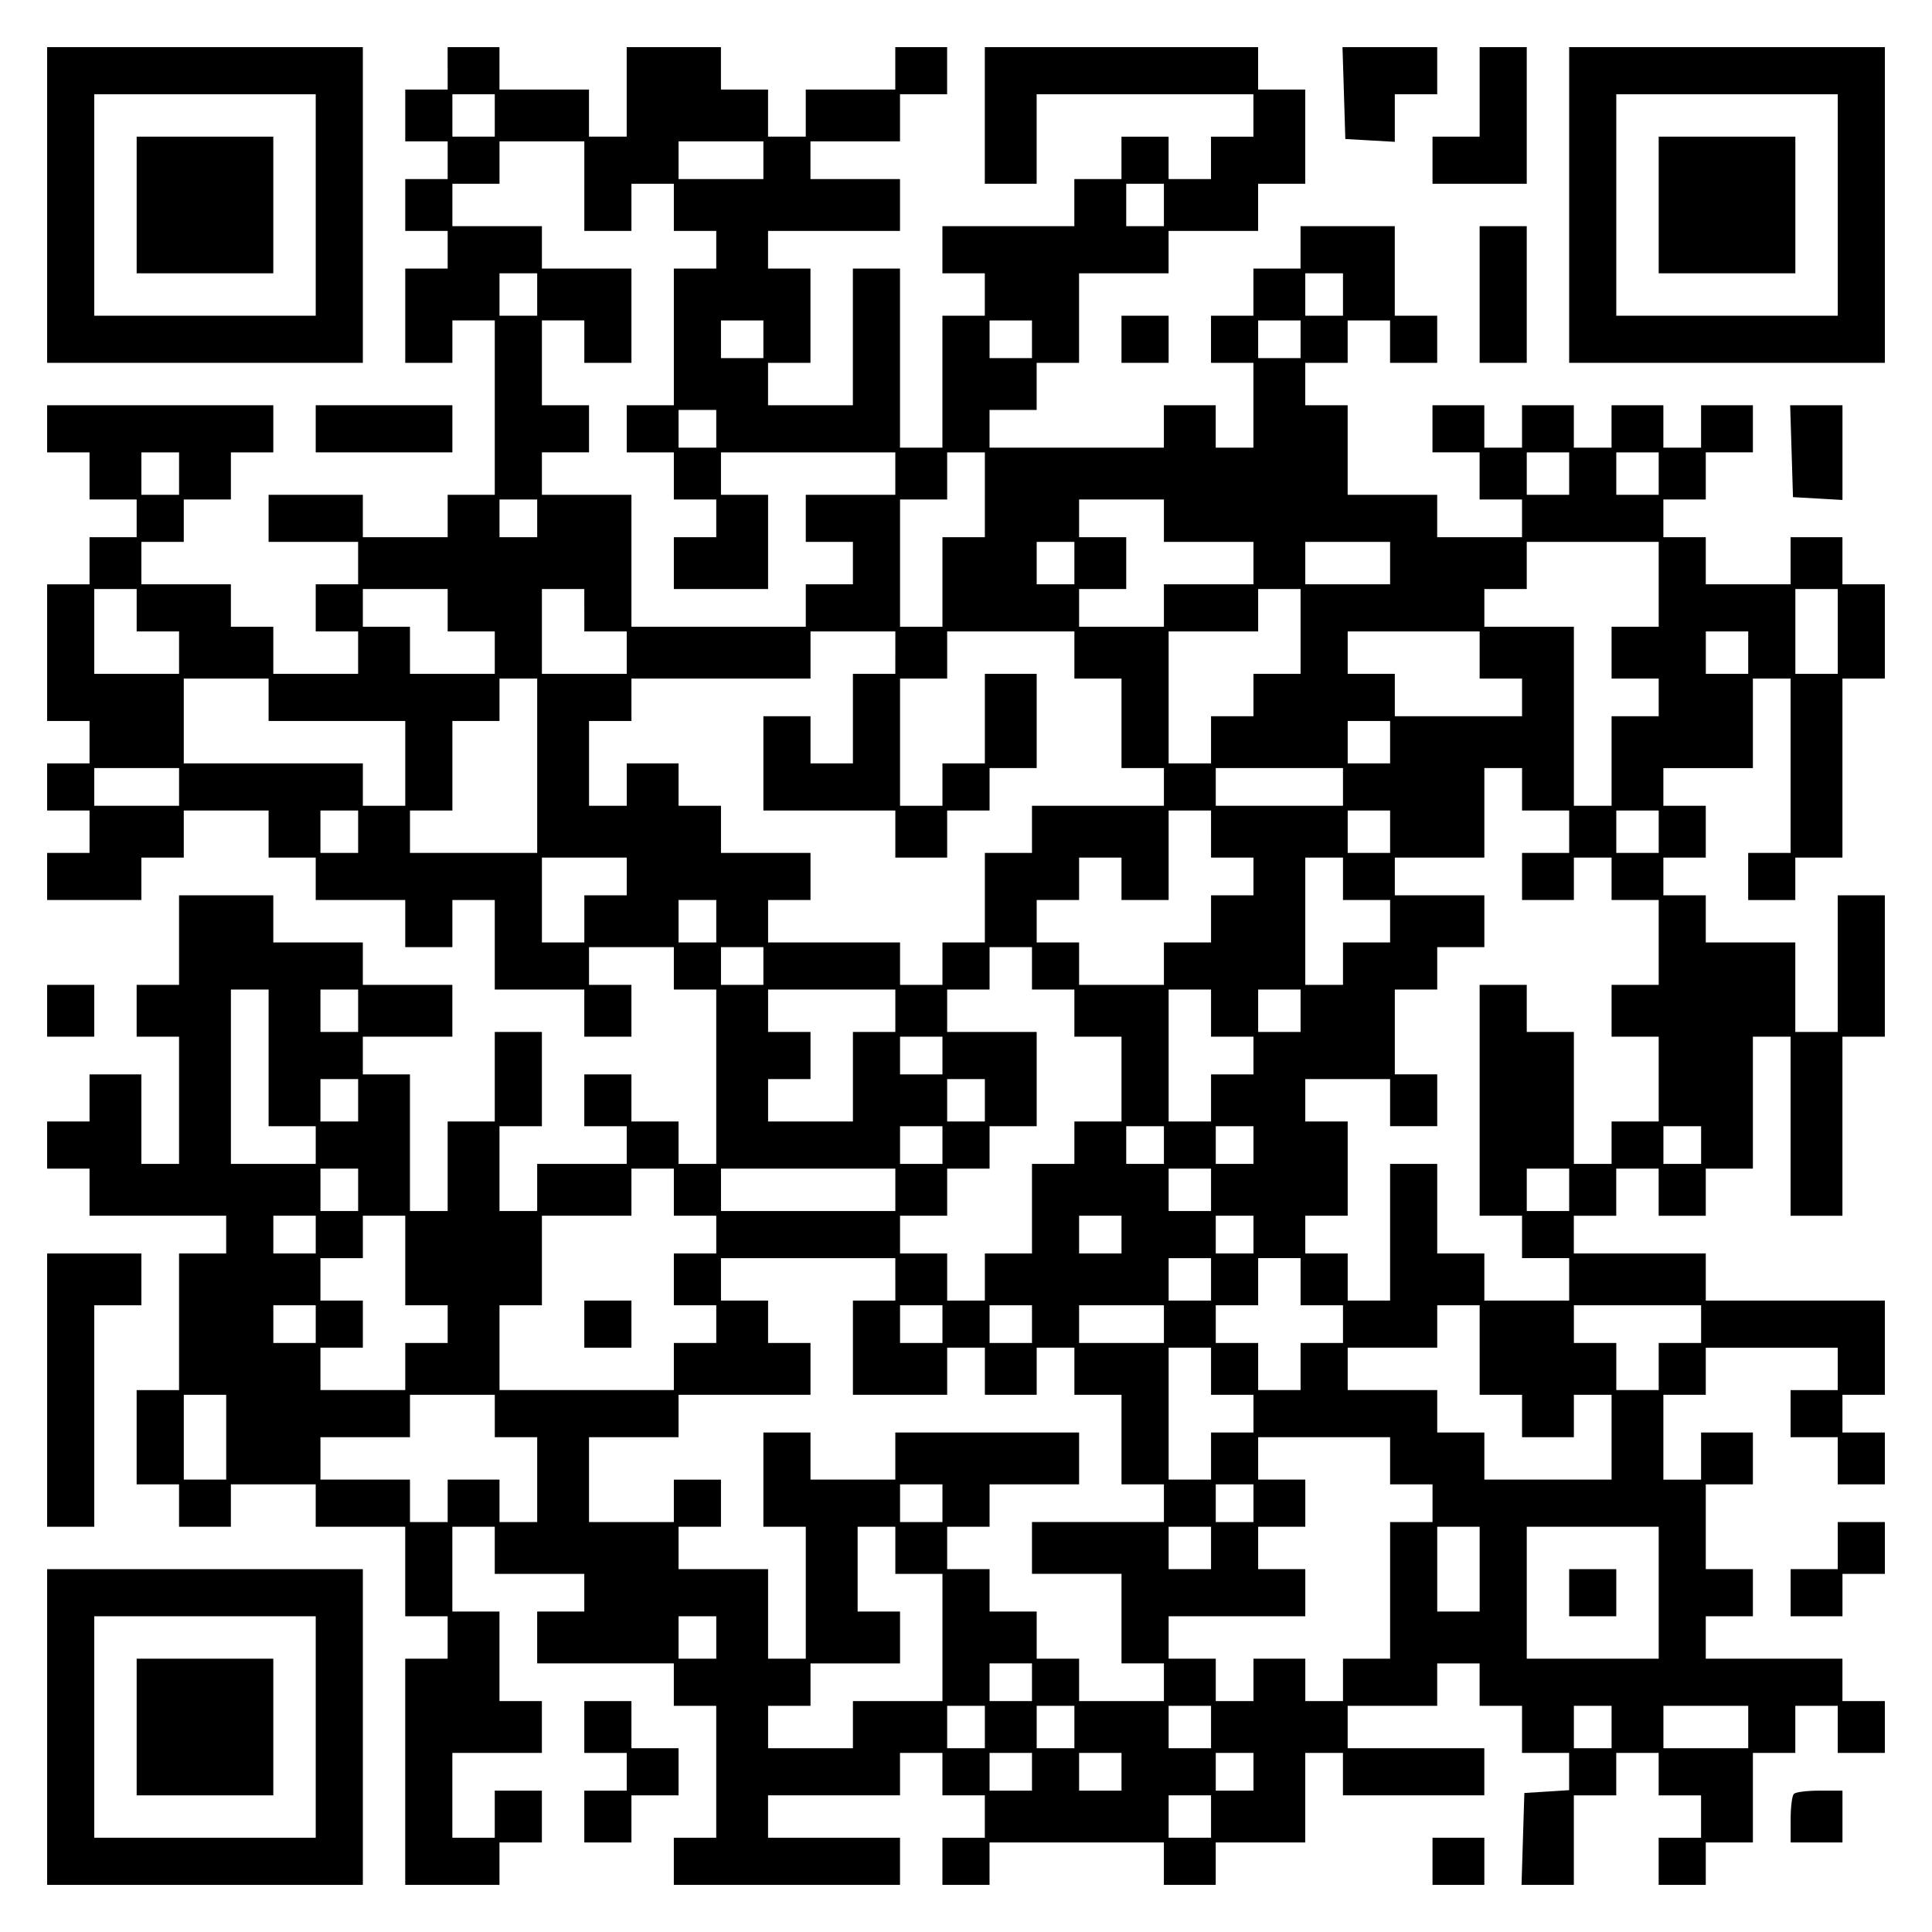 <?xml version="1.0" encoding="UTF-8" standalone="yes"?>
<svg version="1.0" xmlns="http://www.w3.org/2000/svg" width="100mm" height="100mm" viewBox="0 0 410 410" preserveAspectRatio="xMidYMid meet">
  <g transform="translate(0,410) scale(0.1,-0.1)" fill="#000000" stroke="none">
    <path d="M100 3665 l0 -335 335 0 335 0 0 335 0 335 -335 0 -335 0 0 -335z
m570 0 l0 -235 -235 0 -235 0 0 235 0 235 235 0 235 0 0 -235z"/>
    <path d="M290 3665 l0 -145 145 0 145 0 0 145 0 145 -145 0 -145 0 0 -145z"/>
    <path d="M950 3955 l0 -45 -45 0 -45 0 0 -55 0 -55 45 0 45 0 0 -40 0 -40 -45
0 -45 0 0 -55 0 -55 45 0 45 0 0 -40 0 -40 -45 0 -45 0 0 -100 0 -100 50 0 50
0 0 45 0 45 45 0 45 0 0 -185 0 -185 -50 0 -50 0 0 -45 0 -45 -90 0 -90 0 0
45 0 45 -100 0 -100 0 0 -50 0 -50 95 0 95 0 0 -45 0 -45 -45 0 -45 0 0 -50 0
-50 45 0 45 0 0 -45 0 -45 -90 0 -90 0 0 50 0 50 -45 0 -45 0 0 45 0 45 -95 0
-95 0 0 45 0 45 45 0 45 0 0 45 0 45 50 0 50 0 0 50 0 50 45 0 45 0 0 50 0 50
-240 0 -240 0 0 -50 0 -50 45 0 45 0 0 -50 0 -50 50 0 50 0 0 -40 0 -40 -50 0
-50 0 0 -50 0 -50 -45 0 -45 0 0 -145 0 -145 45 0 45 0 0 -45 0 -45 -45 0 -45
0 0 -50 0 -50 45 0 45 0 0 -45 0 -45 -45 0 -45 0 0 -50 0 -50 100 0 100 0 0
45 0 45 45 0 45 0 0 50 0 50 90 0 90 0 0 -50 0 -50 50 0 50 0 0 -45 0 -45 95
0 95 0 0 -50 0 -50 50 0 50 0 0 50 0 50 45 0 45 0 0 -95 0 -95 95 0 95 0 0
-50 0 -50 50 0 50 0 0 55 0 55 -45 0 -45 0 0 40 0 40 90 0 90 0 0 -45 0 -45
45 0 45 0 0 -185 0 -185 -40 0 -40 0 0 45 0 45 -50 0 -50 0 0 50 0 50 -50 0
-50 0 0 -55 0 -55 45 0 45 0 0 -40 0 -40 -95 0 -95 0 0 -50 0 -50 -40 0 -40 0
0 90 0 90 45 0 45 0 0 100 0 100 -50 0 -50 0 0 -95 0 -95 -50 0 -50 0 0 -95 0
-95 -40 0 -40 0 0 145 0 145 -50 0 -50 0 0 40 0 40 95 0 95 0 0 55 0 55 -95 0
-95 0 0 45 0 45 -95 0 -95 0 0 50 0 50 -100 0 -100 0 0 -95 0 -95 -45 0 -45 0
0 -55 0 -55 45 0 45 0 0 -135 0 -135 -40 0 -40 0 0 95 0 95 -55 0 -55 0 0 -50
0 -50 -45 0 -45 0 0 -50 0 -50 45 0 45 0 0 -50 0 -50 145 0 145 0 0 -40 0 -40
-50 0 -50 0 0 -145 0 -145 -45 0 -45 0 0 -100 0 -100 45 0 45 0 0 -45 0 -45
55 0 55 0 0 45 0 45 90 0 90 0 0 -45 0 -45 95 0 95 0 0 -95 0 -95 45 0 45 0 0
-45 0 -45 -45 0 -45 0 0 -240 0 -240 100 0 100 0 0 45 0 45 45 0 45 0 0 55 0
55 -50 0 -50 0 0 -50 0 -50 -45 0 -45 0 0 90 0 90 95 0 95 0 0 55 0 55 -45 0
-45 0 0 95 0 95 -50 0 -50 0 0 90 0 90 45 0 45 0 0 -50 0 -50 95 0 95 0 0 -40
0 -40 -50 0 -50 0 0 -55 0 -55 145 0 145 0 0 -45 0 -45 45 0 45 0 0 -140 0
-140 -45 0 -45 0 0 -50 0 -50 240 0 240 0 0 50 0 50 -140 0 -140 0 0 45 0 45
140 0 140 0 0 45 0 45 45 0 45 0 0 -45 0 -45 45 0 45 0 0 -45 0 -45 -45 0 -45
0 0 -50 0 -50 50 0 50 0 0 45 0 45 185 0 185 0 0 -45 0 -45 55 0 55 0 0 45 0
45 95 0 95 0 0 95 0 95 40 0 40 0 0 -45 0 -45 150 0 150 0 0 50 0 50 -145 0
-145 0 0 45 0 45 95 0 95 0 0 45 0 45 45 0 45 0 0 -45 0 -45 45 0 45 0 0 -50
0 -50 50 0 50 0 0 -39 0 -40 -47 -3 -48 -3 -3 -97 -3 -98 56 0 55 0 0 95 0 95
45 0 45 0 0 45 0 45 45 0 45 0 0 -45 0 -45 45 0 45 0 0 -45 0 -45 -45 0 -45 0
0 -50 0 -50 50 0 50 0 0 45 0 45 50 0 50 0 0 95 0 95 45 0 45 0 0 50 0 50 45
0 45 0 0 -50 0 -50 50 0 50 0 0 55 0 55 -45 0 -45 0 0 45 0 45 -145 0 -145 0
0 45 0 45 50 0 50 0 0 50 0 50 -50 0 -50 0 0 90 0 90 50 0 50 0 0 55 0 55 -55
0 -55 0 0 -50 0 -50 -40 0 -40 0 0 90 0 90 45 0 45 0 0 50 0 50 140 0 140 0 0
-45 0 -45 -50 0 -50 0 0 -50 0 -50 50 0 50 0 0 -50 0 -50 50 0 50 0 0 55 0 55
-45 0 -45 0 0 40 0 40 45 0 45 0 0 100 0 100 -190 0 -190 0 0 50 0 50 -140 0
-140 0 0 40 0 40 45 0 45 0 0 50 0 50 45 0 45 0 0 -50 0 -50 50 0 50 0 0 50 0
50 50 0 50 0 0 140 0 140 40 0 40 0 0 -190 0 -190 55 0 55 0 0 190 0 190 45 0
45 0 0 150 0 150 -50 0 -50 0 0 -145 0 -145 -45 0 -45 0 0 95 0 95 -95 0 -95
0 0 50 0 50 -45 0 -45 0 0 40 0 40 45 0 45 0 0 55 0 55 -45 0 -45 0 0 40 0 40
95 0 95 0 0 95 0 95 40 0 40 0 0 -185 0 -185 -45 0 -45 0 0 -50 0 -50 50 0 50
0 0 45 0 45 50 0 50 0 0 190 0 190 45 0 45 0 0 100 0 100 -45 0 -45 0 0 50 0
50 -55 0 -55 0 0 -50 0 -50 -90 0 -90 0 0 50 0 50 -45 0 -45 0 0 40 0 40 45 0
45 0 0 50 0 50 50 0 50 0 0 50 0 50 -55 0 -55 0 0 -45 0 -45 -40 0 -40 0 0 45
0 45 -55 0 -55 0 0 -45 0 -45 -40 0 -40 0 0 45 0 45 -55 0 -55 0 0 -45 0 -45
-40 0 -40 0 0 45 0 45 -55 0 -55 0 0 -50 0 -50 50 0 50 0 0 -50 0 -50 45 0 45
0 0 -40 0 -40 -90 0 -90 0 0 45 0 45 -95 0 -95 0 0 95 0 95 -45 0 -45 0 0 45
0 45 45 0 45 0 0 45 0 45 45 0 45 0 0 -45 0 -45 50 0 50 0 0 50 0 50 -45 0
-45 0 0 95 0 95 -100 0 -100 0 0 -45 0 -45 -50 0 -50 0 0 -50 0 -50 -45 0 -45
0 0 -50 0 -50 45 0 45 0 0 -90 0 -90 -40 0 -40 0 0 45 0 45 -55 0 -55 0 0 -45
0 -45 -185 0 -185 0 0 40 0 40 50 0 50 0 0 50 0 50 45 0 45 0 0 95 0 95 95 0
95 0 0 45 0 45 95 0 95 0 0 50 0 50 50 0 50 0 0 100 0 100 -50 0 -50 0 0 45 0
45 -290 0 -290 0 0 -145 0 -145 55 0 55 0 0 95 0 95 230 0 230 0 0 -45 0 -45
-45 0 -45 0 0 -45 0 -45 -45 0 -45 0 0 45 0 45 -50 0 -50 0 0 -45 0 -45 -50 0
-50 0 0 -50 0 -50 -140 0 -140 0 0 -50 0 -50 45 0 45 0 0 -45 0 -45 -45 0 -45
0 0 -140 0 -140 -45 0 -45 0 0 190 0 190 -50 0 -50 0 0 -145 0 -145 -90 0 -90
0 0 45 0 45 45 0 45 0 0 100 0 100 -45 0 -45 0 0 40 0 40 140 0 140 0 0 55 0
55 -95 0 -95 0 0 40 0 40 95 0 95 0 0 50 0 50 50 0 50 0 0 50 0 50 -55 0 -55
0 0 -45 0 -45 -95 0 -95 0 0 -50 0 -50 -40 0 -40 0 0 50 0 50 -50 0 -50 0 0
45 0 45 -100 0 -100 0 0 -95 0 -95 -40 0 -40 0 0 50 0 50 -95 0 -95 0 0 45 0
45 -55 0 -55 0 0 -45z m100 -100 l0 -45 -45 0 -45 0 0 45 0 45 45 0 45 0 0
-45z m190 -150 l0 -95 50 0 50 0 0 50 0 50 45 0 45 0 0 -50 0 -50 45 0 45 0 0
-40 0 -40 -45 0 -45 0 0 -145 0 -145 -50 0 -50 0 0 -50 0 -50 50 0 50 0 0 -50
0 -50 45 0 45 0 0 -40 0 -40 -45 0 -45 0 0 -55 0 -55 100 0 100 0 0 100 0 100
-50 0 -50 0 0 45 0 45 185 0 185 0 0 -45 0 -45 -95 0 -95 0 0 -50 0 -50 50 0
50 0 0 -45 0 -45 -50 0 -50 0 0 -45 0 -45 -185 0 -185 0 0 140 0 140 -95 0
-95 0 0 45 0 45 50 0 50 0 0 50 0 50 -50 0 -50 0 0 90 0 90 45 0 45 0 0 -45 0
-45 50 0 50 0 0 100 0 100 -95 0 -95 0 0 45 0 45 -95 0 -95 0 0 45 0 45 50 0
50 0 0 45 0 45 90 0 90 0 0 -95z m380 55 l0 -40 -90 0 -90 0 0 40 0 40 90 0
90 0 0 -40z m850 -95 l0 -45 -40 0 -40 0 0 45 0 45 40 0 40 0 0 -45z m-1330
-190 l0 -45 -40 0 -40 0 0 45 0 45 40 0 40 0 0 -45z m1710 0 l0 -45 -40 0 -40
0 0 45 0 45 40 0 40 0 0 -45z m-1230 -95 l0 -40 -45 0 -45 0 0 40 0 40 45 0
45 0 0 -40z m570 0 l0 -40 -45 0 -45 0 0 40 0 40 45 0 45 0 0 -40z m570 0 l0
-40 -45 0 -45 0 0 40 0 40 45 0 45 0 0 -40z m-1240 -190 l0 -40 -40 0 -40 0 0
40 0 40 40 0 40 0 0 -40z m-1140 -95 l0 -45 -40 0 -40 0 0 45 0 45 40 0 40 0
0 -45z m1710 -45 l0 -90 -45 0 -45 0 0 -95 0 -95 -45 0 -45 0 0 135 0 135 50
0 50 0 0 50 0 50 40 0 40 0 0 -90z m1240 45 l0 -45 -45 0 -45 0 0 45 0 45 45
0 45 0 0 -45z m190 0 l0 -45 -45 0 -45 0 0 45 0 45 45 0 45 0 0 -45z m-2380
-95 l0 -40 -40 0 -40 0 0 40 0 40 40 0 40 0 0 -40z m1330 -5 l0 -45 95 0 95 0
0 -45 0 -45 -95 0 -95 0 0 -45 0 -45 -90 0 -90 0 0 40 0 40 50 0 50 0 0 55 0
55 -50 0 -50 0 0 40 0 40 90 0 90 0 0 -45z m-190 -90 l0 -45 -40 0 -40 0 0 45
0 45 40 0 40 0 0 -45z m670 0 l0 -45 -90 0 -90 0 0 45 0 45 90 0 90 0 0 -45z
m570 -45 l0 -90 -50 0 -50 0 0 -55 0 -55 50 0 50 0 0 -40 0 -40 -50 0 -50 0 0
-95 0 -95 -40 0 -40 0 0 190 0 190 -95 0 -95 0 0 40 0 40 45 0 45 0 0 50 0 50
140 0 140 0 0 -90z m-3230 -55 l0 -45 45 0 45 0 0 -45 0 -45 -90 0 -90 0 0 90
0 90 45 0 45 0 0 -45z m660 0 l0 -45 50 0 50 0 0 -45 0 -45 -90 0 -90 0 0 50
0 50 -50 0 -50 0 0 40 0 40 90 0 90 0 0 -45z m290 0 l0 -45 45 0 45 0 0 -45 0
-45 -90 0 -90 0 0 90 0 90 45 0 45 0 0 -45z m1520 -45 l0 -90 -50 0 -50 0 0
-45 0 -45 -45 0 -45 0 0 -50 0 -50 -45 0 -45 0 0 140 0 140 95 0 95 0 0 45 0
45 45 0 45 0 0 -90z m1140 0 l0 -90 -45 0 -45 0 0 90 0 90 45 0 45 0 0 -90z
m-2000 -45 l0 -45 -45 0 -45 0 0 -95 0 -95 -45 0 -45 0 0 50 0 50 -50 0 -50 0
0 -100 0 -100 140 0 140 0 0 -50 0 -50 55 0 55 0 0 50 0 50 45 0 45 0 0 45 0
45 50 0 50 0 0 100 0 100 -55 0 -55 0 0 -95 0 -95 -45 0 -45 0 0 -45 0 -45
-45 0 -45 0 0 135 0 135 50 0 50 0 0 50 0 50 135 0 135 0 0 -50 0 -50 50 0 50
0 0 -95 0 -95 45 0 45 0 0 -40 0 -40 -140 0 -140 0 0 -50 0 -50 -50 0 -50 0 0
-95 0 -95 -45 0 -45 0 0 -45 0 -45 -45 0 -45 0 0 45 0 45 -140 0 -140 0 0 45
0 45 45 0 45 0 0 50 0 50 -95 0 -95 0 0 50 0 50 -45 0 -45 0 0 45 0 45 -55 0
-55 0 0 -45 0 -45 -40 0 -40 0 0 90 0 90 45 0 45 0 0 45 0 45 190 0 190 0 0
50 0 50 90 0 90 0 0 -45z m1240 -5 l0 -50 45 0 45 0 0 -40 0 -40 -135 0 -135
0 0 45 0 45 -50 0 -50 0 0 45 0 45 140 0 140 0 0 -50z m570 5 l0 -45 -45 0
-45 0 0 45 0 45 45 0 45 0 0 -45z m-3140 -100 l0 -45 145 0 145 0 0 -90 0 -90
-45 0 -45 0 0 45 0 45 -190 0 -190 0 0 90 0 90 90 0 90 0 0 -45z m570 -140 l0
-185 -135 0 -135 0 0 45 0 45 45 0 45 0 0 95 0 95 50 0 50 0 0 45 0 45 40 0
40 0 0 -185z m1810 50 l0 -45 -45 0 -45 0 0 45 0 45 45 0 45 0 0 -45z m-2570
-95 l0 -40 -90 0 -90 0 0 40 0 40 90 0 90 0 0 -40z m2470 0 l0 -40 -135 0
-135 0 0 40 0 40 135 0 135 0 0 -40z m380 -5 l0 -45 50 0 50 0 0 -45 0 -45
-50 0 -50 0 0 -50 0 -50 55 0 55 0 0 45 0 45 40 0 40 0 0 -45 0 -45 50 0 50 0
0 -90 0 -90 -50 0 -50 0 0 -55 0 -55 50 0 50 0 0 -90 0 -90 -50 0 -50 0 0 -45
0 -45 -40 0 -40 0 0 140 0 140 -50 0 -50 0 0 50 0 50 -50 0 -50 0 0 -245 0
-245 45 0 45 0 0 -45 0 -45 50 0 50 0 0 -45 0 -45 -90 0 -90 0 0 50 0 50 -50
0 -50 0 0 95 0 95 -50 0 -50 0 0 -145 0 -145 -45 0 -45 0 0 50 0 50 -45 0 -45
0 0 40 0 40 45 0 45 0 0 100 0 100 -45 0 -45 0 0 45 0 45 90 0 90 0 0 -50 0
-50 50 0 50 0 0 55 0 55 -45 0 -45 0 0 90 0 90 45 0 45 0 0 45 0 45 50 0 50 0
0 55 0 55 -95 0 -95 0 0 40 0 40 95 0 95 0 0 95 0 95 40 0 40 0 0 -45z m-2470
-90 l0 -45 -40 0 -40 0 0 45 0 45 40 0 40 0 0 -45z m1810 -5 l0 -50 45 0 45 0
0 -40 0 -40 -45 0 -45 0 0 -50 0 -50 -50 0 -50 0 0 -45 0 -45 -90 0 -90 0 0
45 0 45 -45 0 -45 0 0 45 0 45 45 0 45 0 0 45 0 45 45 0 45 0 0 -45 0 -45 50
0 50 0 0 95 0 95 45 0 45 0 0 -50z m380 5 l0 -45 -45 0 -45 0 0 45 0 45 45 0
45 0 0 -45z m570 0 l0 -45 -45 0 -45 0 0 45 0 45 45 0 45 0 0 -45z m-2190 -95
l0 -40 -45 0 -45 0 0 -50 0 -50 -45 0 -45 0 0 90 0 90 90 0 90 0 0 -40z m1520
-5 l0 -45 50 0 50 0 0 -45 0 -45 -50 0 -50 0 0 -45 0 -45 -40 0 -40 0 0 135 0
135 40 0 40 0 0 -45z m-1330 -90 l0 -45 -40 0 -40 0 0 45 0 45 40 0 40 0 0
-45z m100 -95 l0 -40 -45 0 -45 0 0 40 0 40 45 0 45 0 0 -40z m570 -5 l0 -45
45 0 45 0 0 -50 0 -50 50 0 50 0 0 -90 0 -90 -50 0 -50 0 0 -45 0 -45 -45 0
-45 0 0 -95 0 -95 -50 0 -50 0 0 -50 0 -50 -40 0 -40 0 0 50 0 50 -50 0 -50 0
0 40 0 40 50 0 50 0 0 50 0 50 45 0 45 0 0 45 0 45 50 0 50 0 0 100 0 100 -95
0 -95 0 0 45 0 45 45 0 45 0 0 45 0 45 45 0 45 0 0 -45z m-1620 -190 l0 -145
50 0 50 0 0 -40 0 -40 -90 0 -90 0 0 185 0 185 40 0 40 0 0 -145z m190 100 l0
-45 -40 0 -40 0 0 45 0 45 40 0 40 0 0 -45z m1140 0 l0 -45 -45 0 -45 0 0 -95
0 -95 -90 0 -90 0 0 45 0 45 45 0 45 0 0 50 0 50 -45 0 -45 0 0 45 0 45 135 0
135 0 0 -45z m670 -5 l0 -50 45 0 45 0 0 -40 0 -40 -45 0 -45 0 0 -50 0 -50
-45 0 -45 0 0 140 0 140 45 0 45 0 0 -50z m190 5 l0 -45 -45 0 -45 0 0 45 0
45 45 0 45 0 0 -45z m-760 -95 l0 -40 -45 0 -45 0 0 40 0 40 45 0 45 0 0 -40z
m-1240 -95 l0 -45 -40 0 -40 0 0 45 0 45 40 0 40 0 0 -45z m1330 0 l0 -45 -40
0 -40 0 0 45 0 45 40 0 40 0 0 -45z m-90 -95 l0 -40 -45 0 -45 0 0 40 0 40 45
0 45 0 0 -40z m470 0 l0 -40 -40 0 -40 0 0 40 0 40 40 0 40 0 0 -40z m190 0
l0 -40 -40 0 -40 0 0 40 0 40 40 0 40 0 0 -40z m950 0 l0 -40 -40 0 -40 0 0
40 0 40 40 0 40 0 0 -40z m-2850 -95 l0 -45 -40 0 -40 0 0 45 0 45 40 0 40 0
0 -45z m670 -5 l0 -50 45 0 45 0 0 -40 0 -40 -45 0 -45 0 0 -55 0 -55 45 0 45
0 0 -40 0 -40 -45 0 -45 0 0 -50 0 -50 -185 0 -185 0 0 90 0 90 45 0 45 0 0
95 0 95 95 0 95 0 0 50 0 50 45 0 45 0 0 -50z m470 5 l0 -45 -185 0 -185 0 0
45 0 45 185 0 185 0 0 -45z m670 0 l0 -45 -45 0 -45 0 0 45 0 45 45 0 45 0 0
-45z m760 0 l0 -45 -45 0 -45 0 0 45 0 45 45 0 45 0 0 -45z m-2660 -95 l0 -40
-45 0 -45 0 0 40 0 40 45 0 45 0 0 -40z m190 -55 l0 -95 45 0 45 0 0 -40 0
-40 -45 0 -45 0 0 -50 0 -50 -90 0 -90 0 0 45 0 45 45 0 45 0 0 50 0 50 -45 0
-45 0 0 45 0 45 45 0 45 0 0 45 0 45 45 0 45 0 0 -95z m1520 55 l0 -40 -45 0
-45 0 0 40 0 40 45 0 45 0 0 -40z m280 0 l0 -40 -40 0 -40 0 0 40 0 40 40 0
40 0 0 -40z m-760 -95 l0 -45 -45 0 -45 0 0 -100 0 -100 100 0 100 0 0 50 0
50 40 0 40 0 0 -50 0 -50 55 0 55 0 0 50 0 50 40 0 40 0 0 -50 0 -50 50 0 50
0 0 -95 0 -95 45 0 45 0 0 -40 0 -40 -140 0 -140 0 0 -55 0 -55 95 0 95 0 0
-95 0 -95 45 0 45 0 0 -40 0 -40 -90 0 -90 0 0 45 0 45 -45 0 -45 0 0 50 0 50
-50 0 -50 0 0 45 0 45 -45 0 -45 0 0 45 0 45 45 0 45 0 0 45 0 45 95 0 95 0 0
55 0 55 -195 0 -195 0 0 -50 0 -50 -90 0 -90 0 0 50 0 50 -50 0 -50 0 0 -100
0 -100 45 0 45 0 0 -140 0 -140 -40 0 -40 0 0 95 0 95 -95 0 -95 0 0 45 0 45
45 0 45 0 0 50 0 50 -50 0 -50 0 0 -45 0 -45 -90 0 -90 0 0 90 0 90 95 0 95 0
0 45 0 45 140 0 140 0 0 55 0 55 -45 0 -45 0 0 45 0 45 -50 0 -50 0 0 45 0 45
185 0 185 0 0 -45z m670 0 l0 -45 -45 0 -45 0 0 45 0 45 45 0 45 0 0 -45z
m190 -5 l0 -50 45 0 45 0 0 -40 0 -40 -45 0 -45 0 0 -50 0 -50 -45 0 -45 0 0
50 0 50 -45 0 -45 0 0 40 0 40 45 0 45 0 0 50 0 50 45 0 45 0 0 -50z m-2090
-90 l0 -40 -45 0 -45 0 0 40 0 40 45 0 45 0 0 -40z m1330 0 l0 -40 -45 0 -45
0 0 40 0 40 45 0 45 0 0 -40z m190 0 l0 -40 -45 0 -45 0 0 40 0 40 45 0 45 0
0 -40z m280 0 l0 -40 -90 0 -90 0 0 40 0 40 90 0 90 0 0 -40z m670 -55 l0 -95
45 0 45 0 0 -45 0 -45 55 0 55 0 0 45 0 45 40 0 40 0 0 -90 0 -90 -135 0 -135
0 0 50 0 50 -50 0 -50 0 0 45 0 45 -95 0 -95 0 0 45 0 45 95 0 95 0 0 45 0 45
45 0 45 0 0 -95z m470 55 l0 -40 -45 0 -45 0 0 -50 0 -50 -45 0 -45 0 0 50 0
50 -45 0 -45 0 0 40 0 40 135 0 135 0 0 -40z m-1040 -100 l0 -50 45 0 45 0 0
-40 0 -40 -45 0 -45 0 0 -50 0 -50 -45 0 -45 0 0 140 0 140 45 0 45 0 0 -50z
m-2090 -140 l0 -90 -45 0 -45 0 0 90 0 90 45 0 45 0 0 -90z m570 45 l0 -45 45
0 45 0 0 -90 0 -90 -40 0 -40 0 0 45 0 45 -55 0 -55 0 0 -45 0 -45 -40 0 -40
0 0 45 0 45 -95 0 -95 0 0 45 0 45 95 0 95 0 0 45 0 45 90 0 90 0 0 -45z
m1900 -95 l0 -50 45 0 45 0 0 -40 0 -40 -45 0 -45 0 0 -145 0 -145 -50 0 -50
0 0 -45 0 -45 -40 0 -40 0 0 45 0 45 -55 0 -55 0 0 -45 0 -45 -40 0 -40 0 0
45 0 45 -50 0 -50 0 0 45 0 45 145 0 145 0 0 50 0 50 -50 0 -50 0 0 45 0 45
50 0 50 0 0 50 0 50 -50 0 -50 0 0 45 0 45 140 0 140 0 0 -50z m-950 -90 l0
-40 -45 0 -45 0 0 40 0 40 45 0 45 0 0 -40z m660 0 l0 -40 -40 0 -40 0 0 40 0
40 40 0 40 0 0 -40z m-760 -100 l0 -50 50 0 50 0 0 -135 0 -135 -95 0 -95 0 0
-50 0 -50 -90 0 -90 0 0 45 0 45 45 0 45 0 0 45 0 45 95 0 95 0 0 55 0 55 -45
0 -45 0 0 90 0 90 40 0 40 0 0 -50z m670 5 l0 -45 -45 0 -45 0 0 45 0 45 45 0
45 0 0 -45z m570 -45 l0 -90 -45 0 -45 0 0 90 0 90 45 0 45 0 0 -90z m380 -50
l0 -140 -140 0 -140 0 0 140 0 140 140 0 140 0 0 -140z m-2000 -95 l0 -45 -40
0 -40 0 0 45 0 45 40 0 40 0 0 -45z m670 -95 l0 -40 -45 0 -45 0 0 40 0 40 45
0 45 0 0 -40z m-100 -95 l0 -45 -40 0 -40 0 0 45 0 45 40 0 40 0 0 -45z m190
0 l0 -45 -40 0 -40 0 0 45 0 45 40 0 40 0 0 -45z m290 0 l0 -45 -45 0 -45 0 0
45 0 45 45 0 45 0 0 -45z m850 0 l0 -45 -40 0 -40 0 0 45 0 45 40 0 40 0 0
-45z m290 0 l0 -45 -90 0 -90 0 0 45 0 45 90 0 90 0 0 -45z m-1520 -95 l0 -40
-45 0 -45 0 0 40 0 40 45 0 45 0 0 -40z m190 0 l0 -40 -45 0 -45 0 0 40 0 40
45 0 45 0 0 -40z m280 0 l0 -40 -40 0 -40 0 0 40 0 40 40 0 40 0 0 -40z m-90
-95 l0 -45 -45 0 -45 0 0 45 0 45 45 0 45 0 0 -45z"/>
    <path d="M1240 1290 l0 -50 50 0 50 0 0 50 0 50 -50 0 -50 0 0 -50z"/>
    <path d="M3330 720 l0 -50 50 0 50 0 0 50 0 50 -50 0 -50 0 0 -50z"/>
    <path d="M2852 3903 l3 -98 53 -3 52 -3 0 50 0 51 45 0 45 0 0 50 0 50 -100 0
-101 0 3 -97z"/>
    <path d="M3140 3905 l0 -95 -50 0 -50 0 0 -50 0 -50 100 0 100 0 0 145 0 145
-50 0 -50 0 0 -95z"/>
    <path d="M3330 3665 l0 -335 335 0 335 0 0 335 0 335 -335 0 -335 0 0 -335z
m570 0 l0 -235 -235 0 -235 0 0 235 0 235 235 0 235 0 0 -235z"/>
    <path d="M3520 3665 l0 -145 145 0 145 0 0 145 0 145 -145 0 -145 0 0 -145z"/>
    <path d="M3140 3475 l0 -145 50 0 50 0 0 145 0 145 -50 0 -50 0 0 -145z"/>
    <path d="M2380 3380 l0 -50 50 0 50 0 0 50 0 50 -50 0 -50 0 0 -50z"/>
    <path d="M670 3190 l0 -50 145 0 145 0 0 50 0 50 -145 0 -145 0 0 -50z"/>
    <path d="M3802 3143 l3 -98 53 -3 52 -3 0 100 0 101 -55 0 -56 0 3 -97z"/>
    <path d="M100 1955 l0 -55 50 0 50 0 0 55 0 55 -50 0 -50 0 0 -55z"/>
    <path d="M100 1150 l0 -290 50 0 50 0 0 235 0 235 50 0 50 0 0 55 0 55 -100 0
-100 0 0 -290z"/>
    <path d="M3900 820 l0 -50 -50 0 -50 0 0 -50 0 -50 55 0 55 0 0 45 0 45 45 0
45 0 0 55 0 55 -50 0 -50 0 0 -50z"/>
    <path d="M100 435 l0 -335 335 0 335 0 0 335 0 335 -335 0 -335 0 0 -335z
m570 0 l0 -235 -235 0 -235 0 0 235 0 235 235 0 235 0 0 -235z"/>
    <path d="M290 435 l0 -145 145 0 145 0 0 145 0 145 -145 0 -145 0 0 -145z"/>
    <path d="M1240 435 l0 -55 45 0 45 0 0 -40 0 -40 -45 0 -45 0 0 -55 0 -55 50
0 50 0 0 50 0 50 50 0 50 0 0 50 0 50 -50 0 -50 0 0 50 0 50 -50 0 -50 0 0
-55z"/>
    <path d="M3807 293 c-4 -3 -7 -28 -7 -55 l0 -48 55 0 55 0 0 55 0 55 -48 0
c-27 0 -52 -3 -55 -7z"/>
    <path d="M3040 150 l0 -50 55 0 55 0 0 50 0 50 -55 0 -55 0 0 -50z"/>
  </g>
</svg>